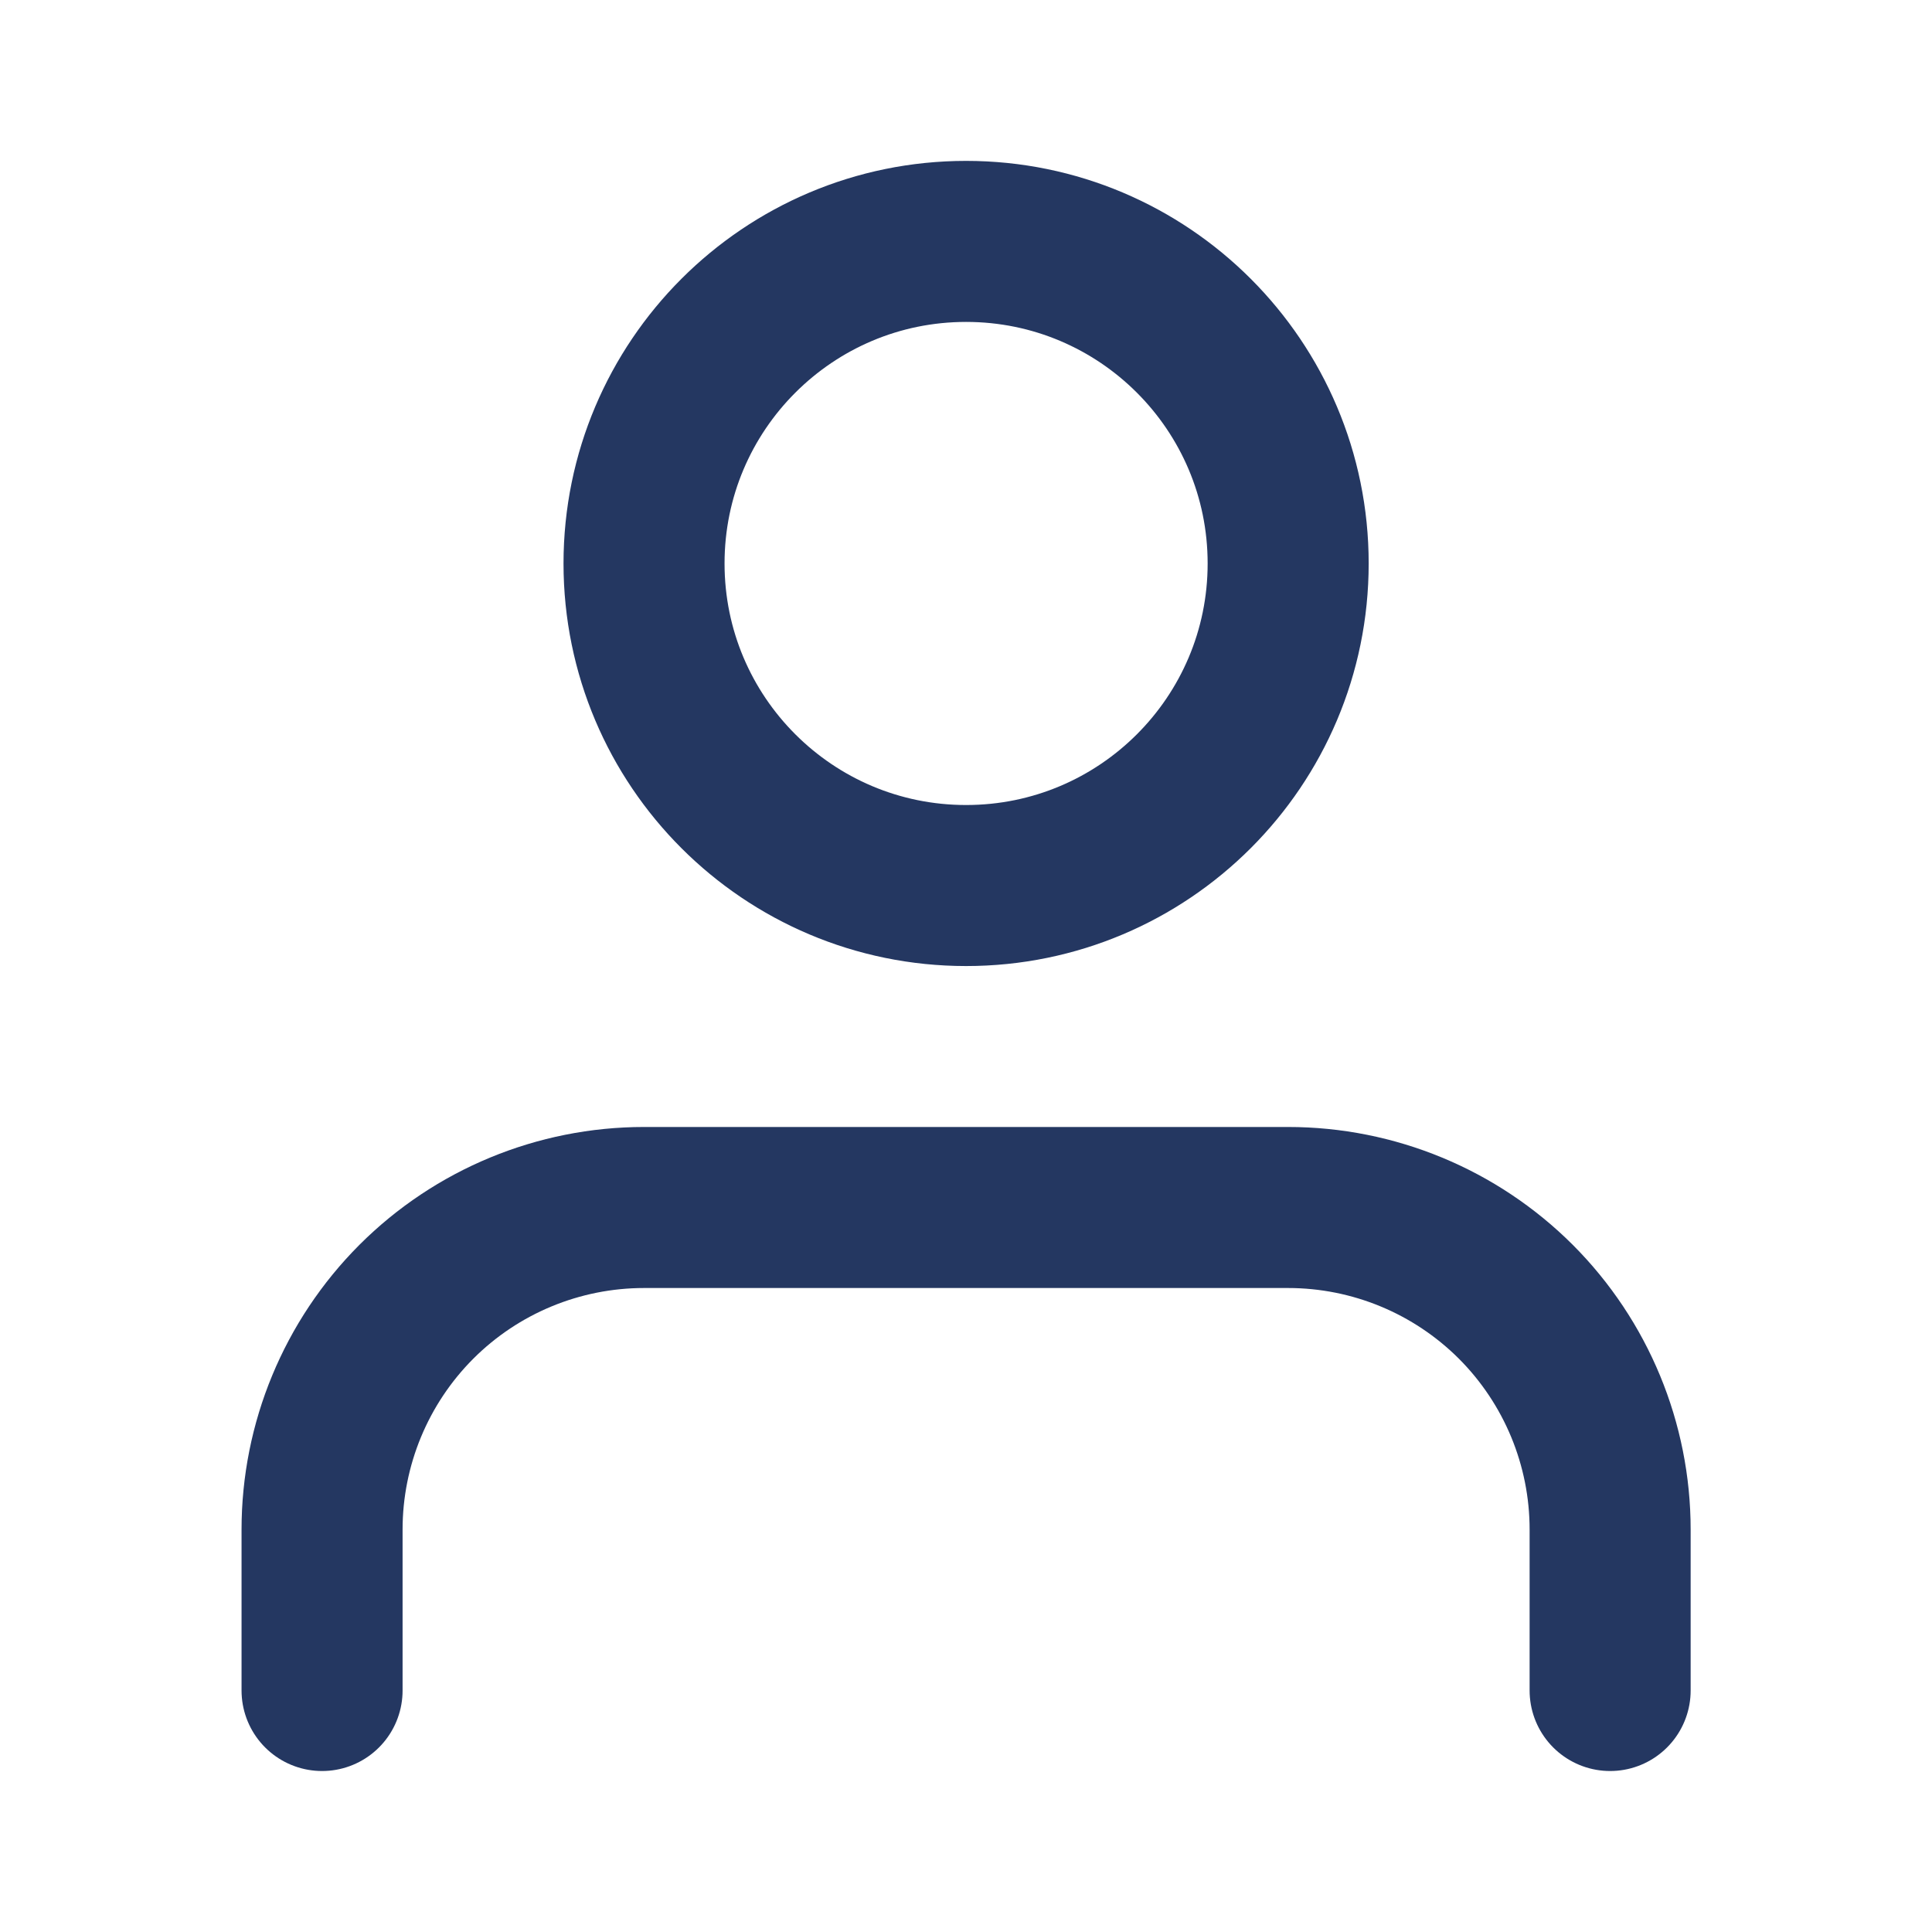 <?xml version="1.0" encoding="UTF-8"?>
<svg xmlns="http://www.w3.org/2000/svg" width="20" height="20" viewBox="0 0 20 20" fill="none">
  <path d="M16.668 17.5V15.834C16.668 14.95 16.317 14.102 15.692 13.476C15.066 12.851 14.219 12.5 13.334 12.5H6.667C5.783 12.5 4.935 12.851 4.31 13.476C3.685 14.102 3.334 14.95 3.334 15.834V17.5" stroke="#243761" stroke-width="1.667" stroke-linecap="round" stroke-linejoin="round"></path>
  <path d="M10.001 9.167C11.842 9.167 13.335 7.675 13.335 5.833C13.335 3.992 11.842 2.499 10.001 2.499C8.16 2.499 6.667 3.992 6.667 5.833C6.667 7.675 8.16 9.167 10.001 9.167Z" stroke="#243761" stroke-width="1.667" stroke-linecap="round" stroke-linejoin="round"></path>
</svg>
